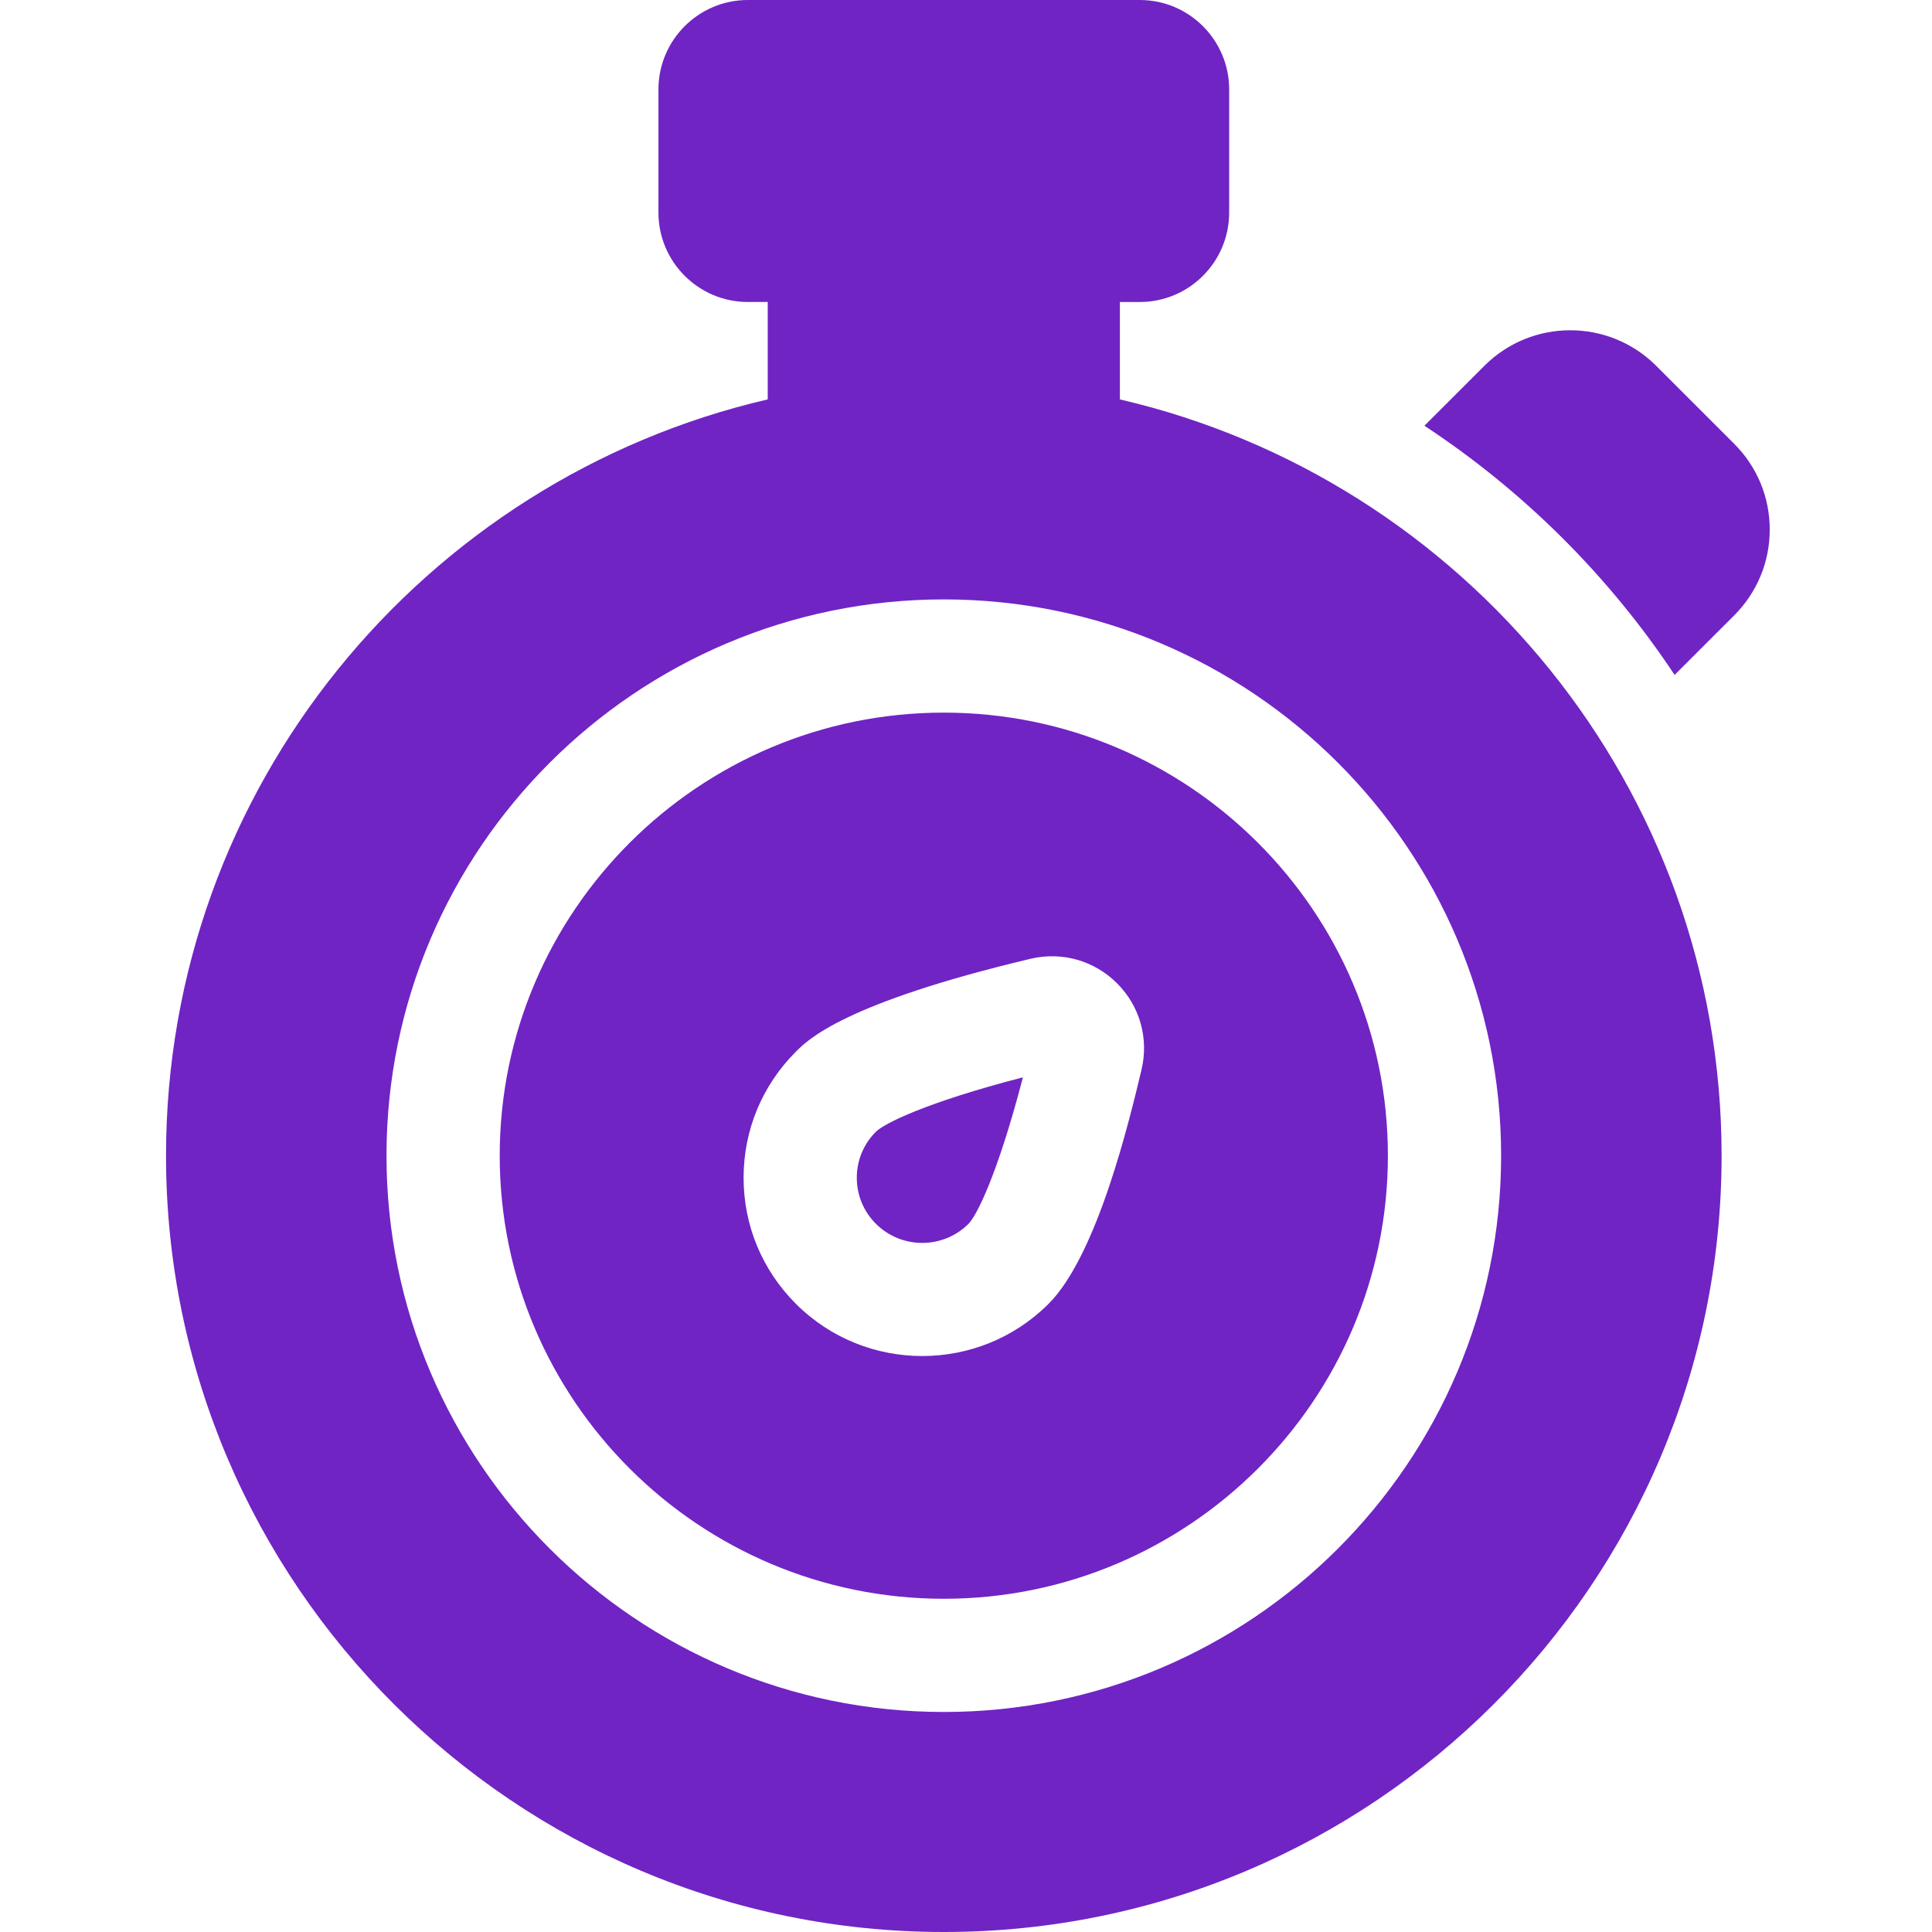 <svg width="75" height="75" viewBox="0 0 75 75" fill="none" xmlns="http://www.w3.org/2000/svg">
<path d="M33.261 45.721C33.261 46.394 33.524 47.03 34.003 47.508C34.994 48.497 36.606 48.497 37.598 47.508C37.914 47.19 38.726 45.599 39.71 41.821C35.92 42.804 34.323 43.617 34.003 43.934C33.524 44.411 33.261 45.046 33.261 45.721V45.721Z" fill="#7024C4"/>
<path d="M43.474 15.505V11.724H44.246C46.16 11.724 47.716 10.167 47.716 8.254V3.47C47.716 1.557 46.16 0 44.246 0H29.031C27.117 0 25.561 1.557 25.561 3.47V8.253C25.561 10.167 27.117 11.723 29.031 11.723H29.803V15.505C16.436 18.605 6.445 30.592 6.445 44.864C6.445 61.481 19.991 75 36.639 75C53.287 75 66.832 61.481 66.832 44.864C66.832 30.592 56.841 18.605 43.474 15.505V15.505ZM36.639 66.459C24.709 66.459 15.004 56.77 15.004 44.864C15.004 32.956 24.709 23.269 36.639 23.269C48.568 23.269 58.273 32.956 58.273 44.864C58.273 56.77 48.568 66.459 36.639 66.459V66.459Z" fill="#7024C4"/>
<path d="M36.639 27.664C27.133 27.664 19.399 35.379 19.399 44.864C19.399 54.347 27.133 62.064 36.639 62.064C46.144 62.064 53.878 54.347 53.878 44.864C53.878 35.379 46.144 27.664 36.639 27.664V27.664ZM44.313 41.527C43.843 43.497 42.595 48.73 40.702 50.618C39.35 51.967 37.576 52.641 35.8 52.641C34.026 52.641 32.25 51.967 30.9 50.618C29.588 49.31 28.866 47.571 28.866 45.721C28.866 43.87 29.588 42.13 30.9 40.822C31.366 40.355 32.791 38.934 40.005 37.22C41.224 36.932 42.479 37.288 43.364 38.172C44.249 39.057 44.603 40.311 44.313 41.527V41.527Z" fill="#7024C4"/>
<path d="M67.32 17.227L64.291 14.199C62.452 12.362 59.464 12.362 57.627 14.197L55.295 16.527C59.149 19.064 62.46 22.359 65.008 26.2L67.32 23.89C68.21 23 68.701 21.816 68.701 20.558C68.701 19.299 68.21 18.116 67.32 17.227V17.227Z" fill="#7024C4"/>
</svg>
